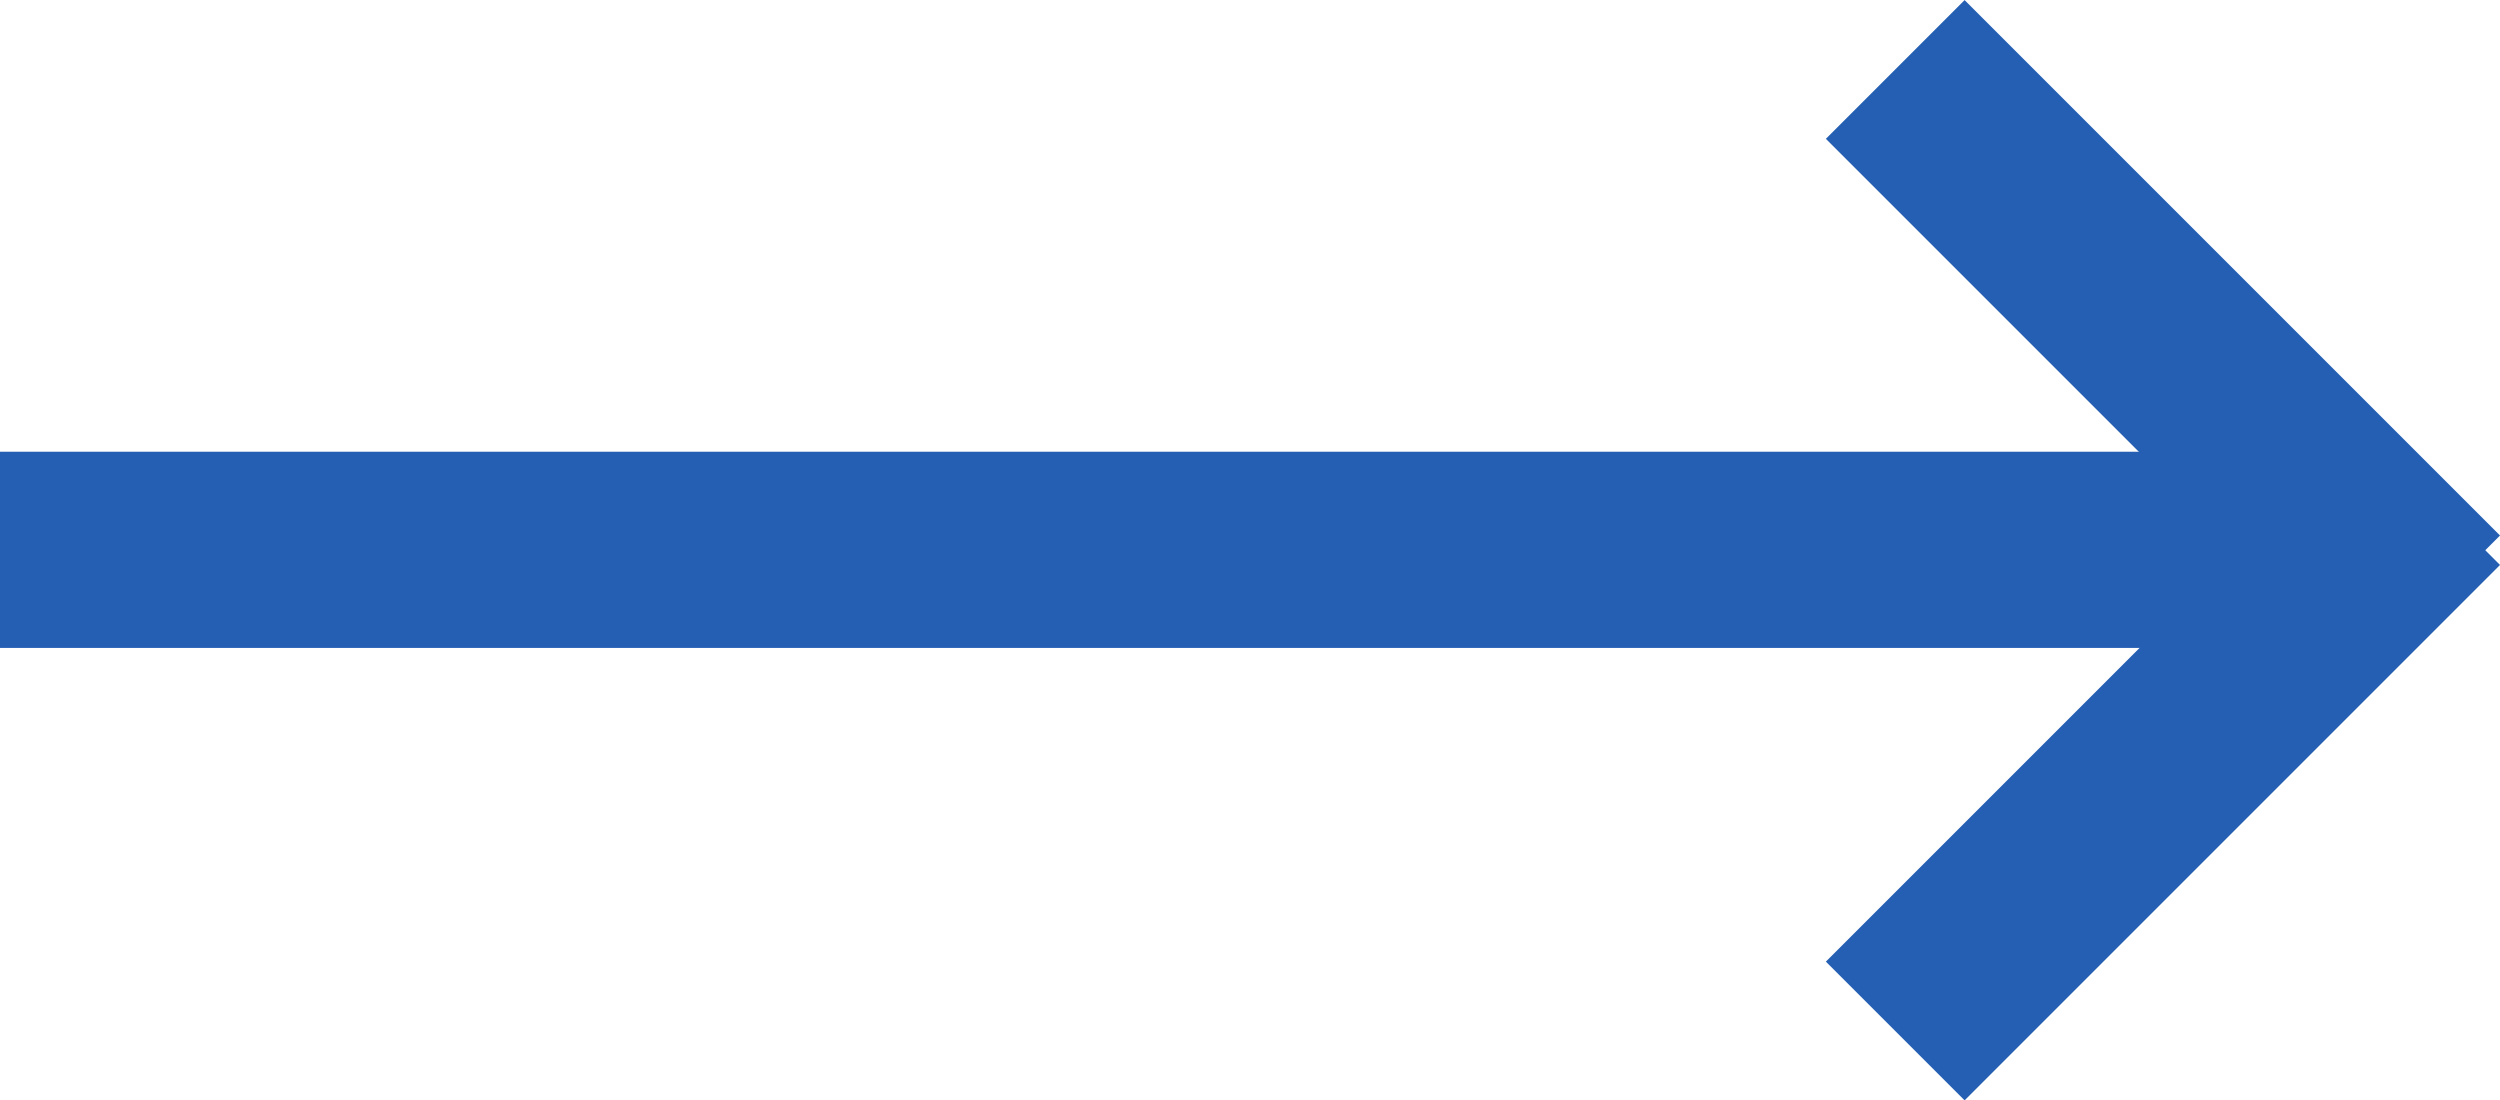 <svg xmlns="http://www.w3.org/2000/svg" width="25.485" height="11.216" viewBox="0 0 25.485 11.216">
  <g id="Group_172" data-name="Group 172" transform="translate(0 0.701)">
    <line id="Line_1" data-name="Line 1" x2="5.458" y2="5.458" transform="translate(19.32 0.007)" fill="none" stroke="#255fb4" stroke-width="2"/>
    <line id="Line_2" data-name="Line 2" y1="5.458" x2="5.458" transform="translate(19.32 4.351)" fill="none" stroke="#255fb4" stroke-width="2"/>
    <line id="Line_3" data-name="Line 3" x1="24.225" transform="translate(0 4.904)" fill="none" stroke="#255fb4" stroke-width="2"/>
  </g>
</svg>
